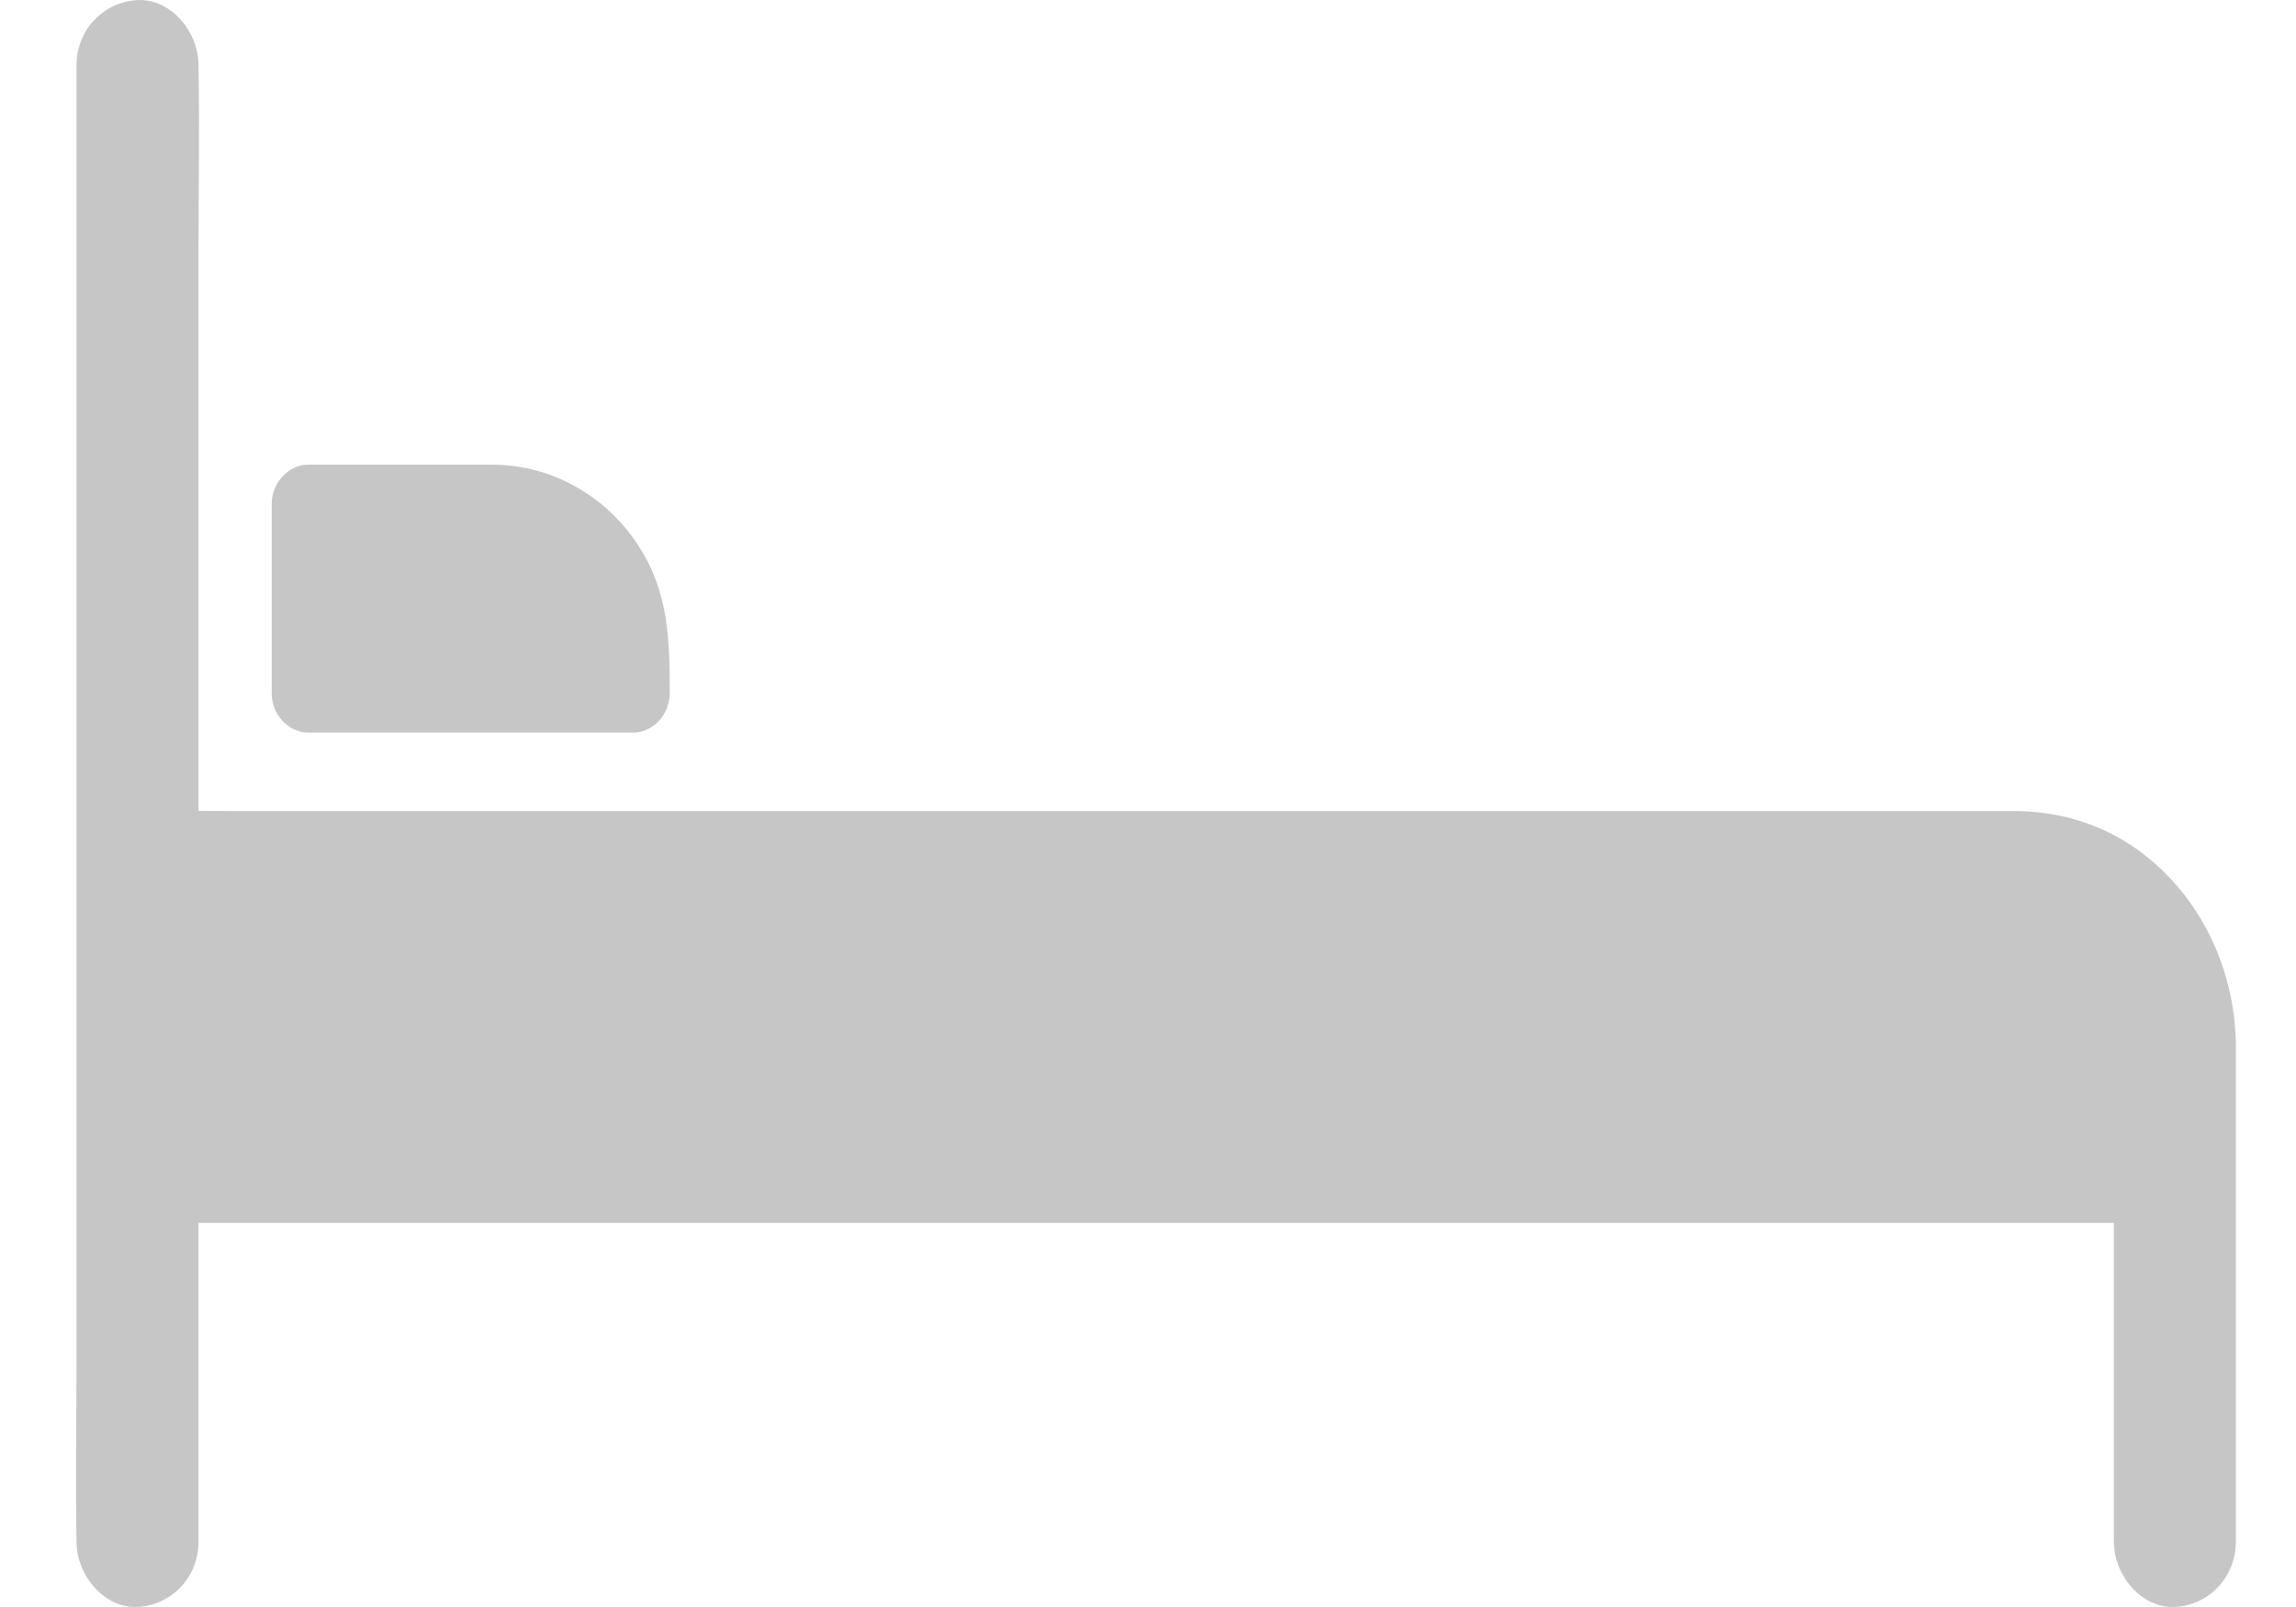 <svg width="30" height="21" viewBox="0 0 30 21" fill="none" xmlns="http://www.w3.org/2000/svg">
<path d="M4.028 9.573H8.273C8.531 9.573 8.751 9.338 8.751 9.06C8.751 8.437 8.741 7.841 8.434 7.284C8.026 6.543 7.281 6.092 6.485 6.073C6.476 6.073 6.467 6.072 6.458 6.072H4.028C3.77 6.072 3.55 6.307 3.55 6.585V9.06C3.55 9.338 3.769 9.573 4.028 9.573Z" fill="#C6C6C6"/>
<path d="M27.859 11.055C27.397 10.745 26.858 10.599 26.315 10.598C25.952 10.598 25.588 10.598 25.225 10.598H2.959C2.838 10.598 2.716 10.598 2.594 10.597V3.238C2.594 2.455 2.609 1.67 2.594 0.887C2.594 0.877 2.594 0.866 2.594 0.856C2.594 0.408 2.228 -0.02 1.797 0.001C1.365 0.022 1 0.377 1 0.856C1 1.5 1 2.144 1 2.788V17.762C1 18.545 0.985 19.33 1 20.113V20.145C1 20.592 1.366 21.02 1.797 20.999C2.229 20.979 2.594 20.623 2.594 20.145V15.981H27.62V20.145C27.62 20.591 27.986 21.02 28.417 20.999C28.849 20.979 29.214 20.623 29.214 20.145V13.661C29.205 12.603 28.696 11.617 27.859 11.055Z" fill="#C6C6C6"/>
</svg>
